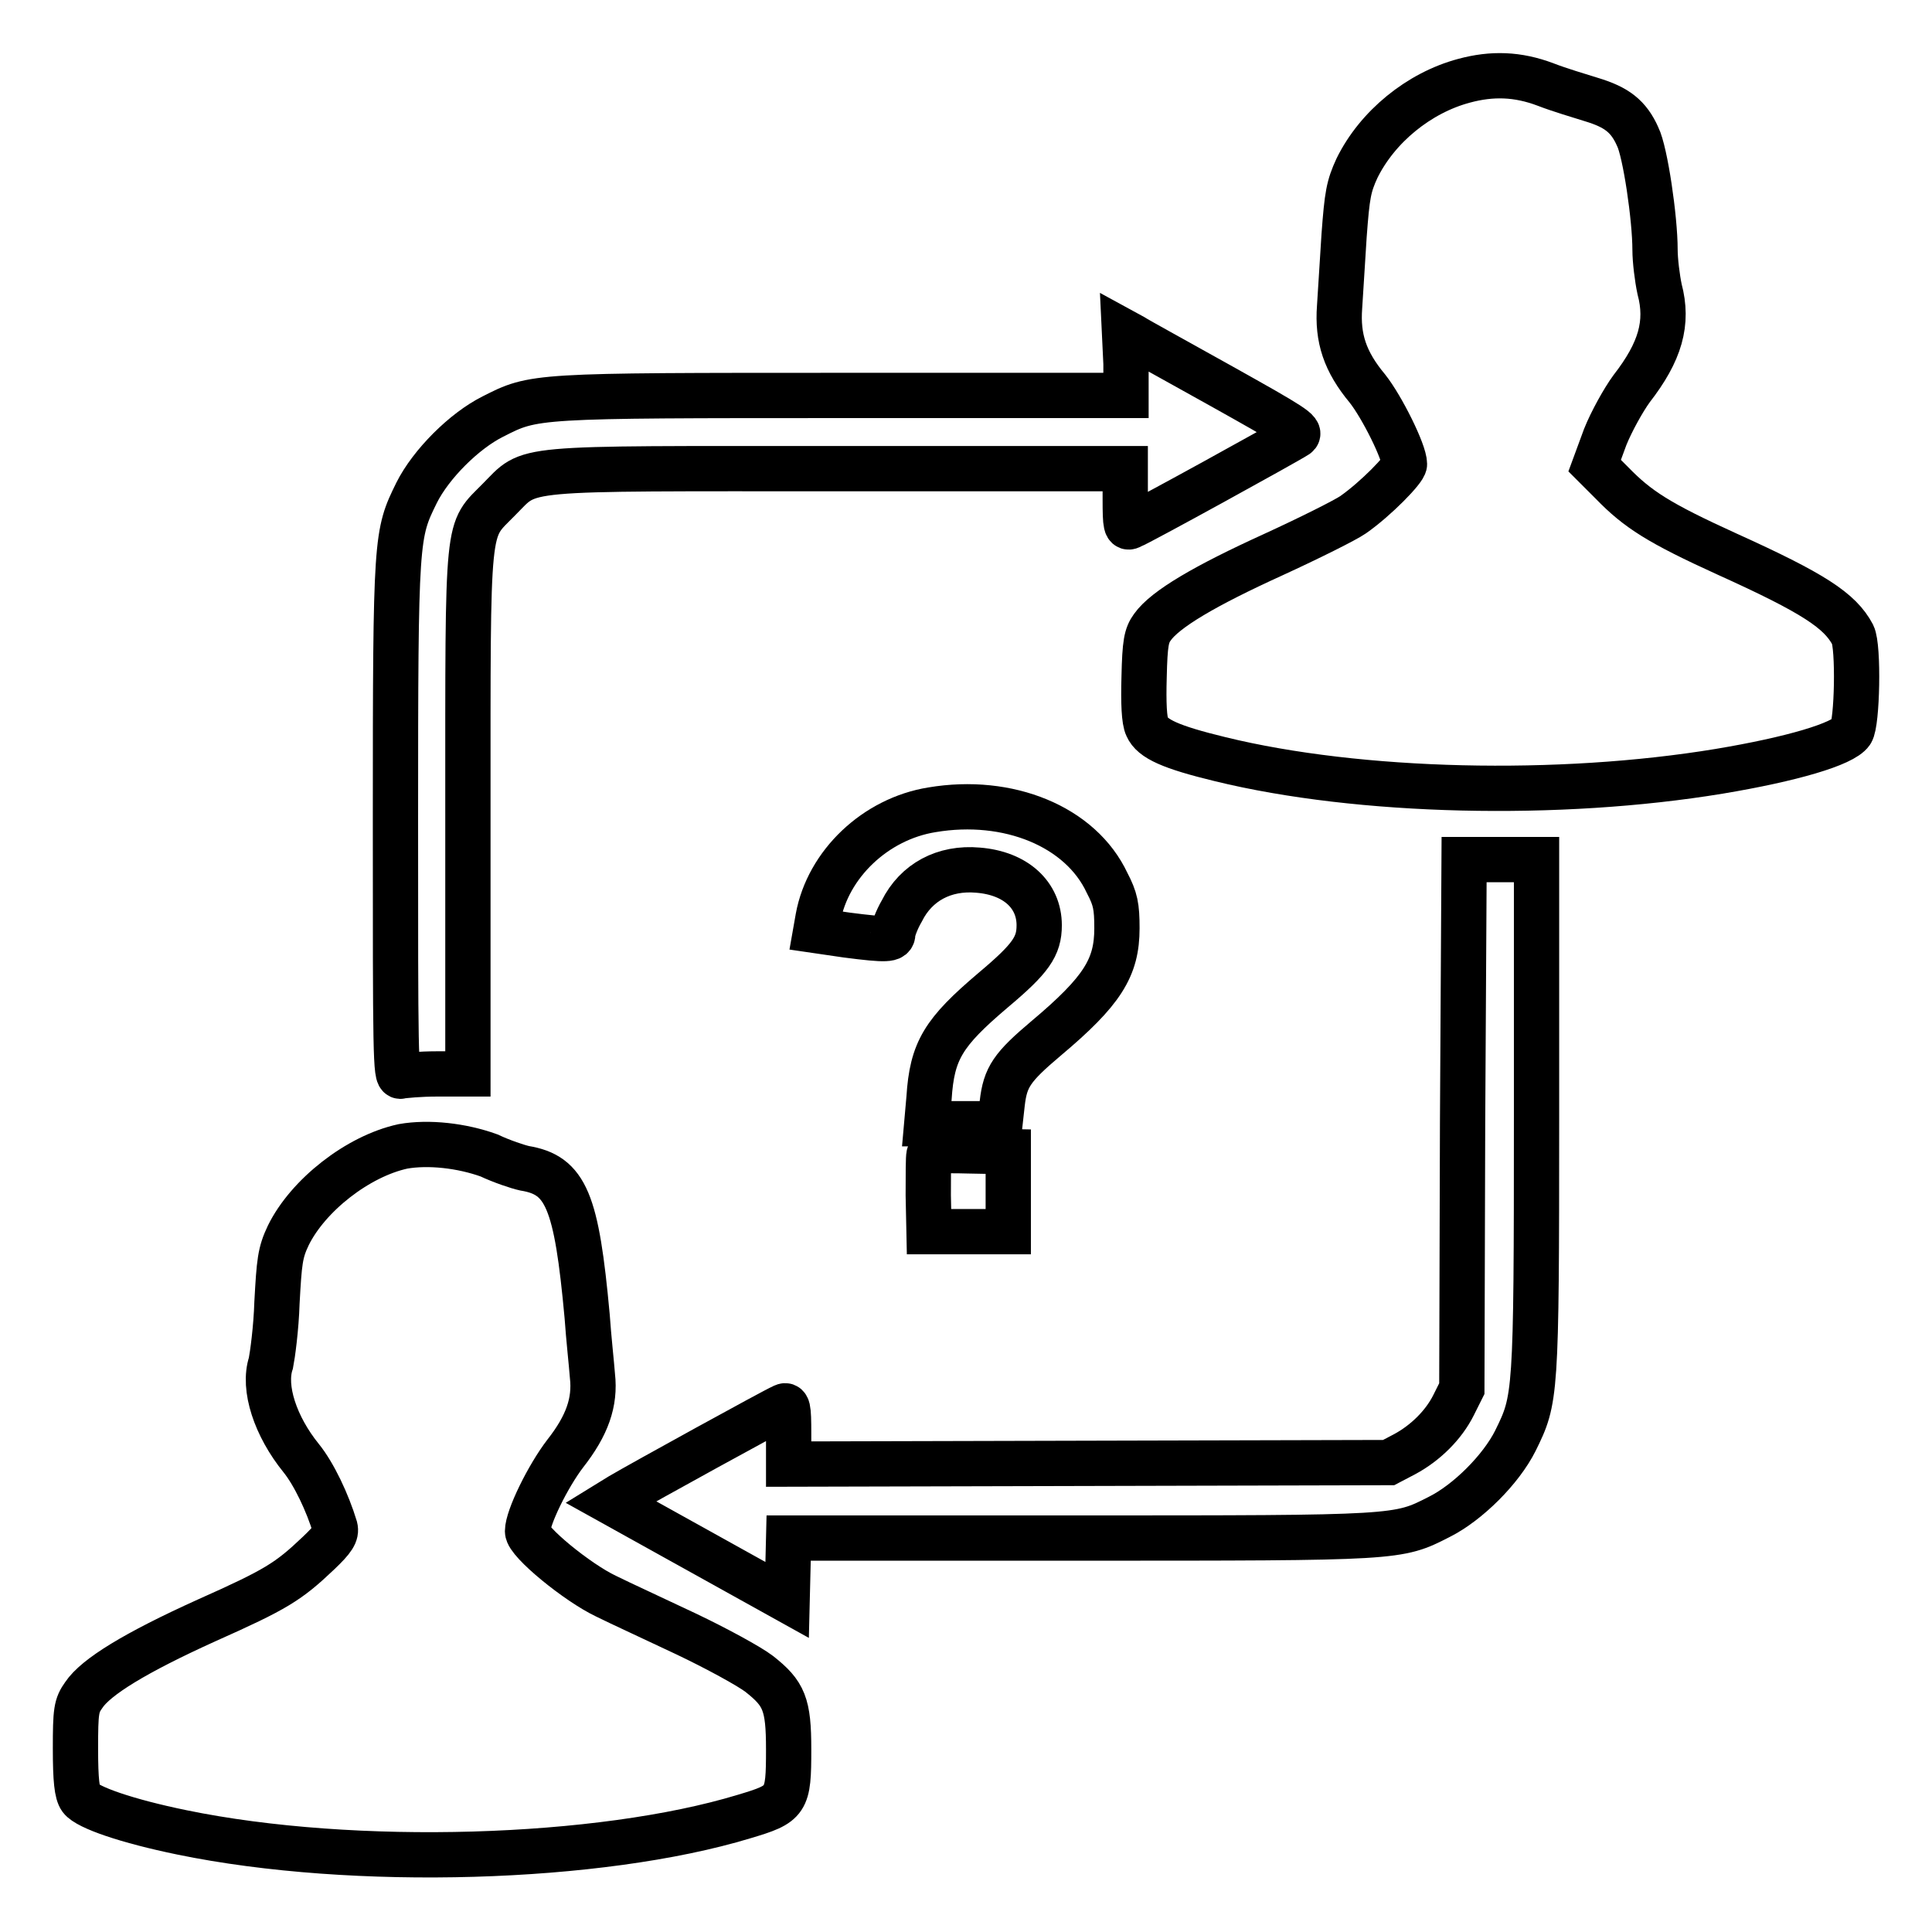 <?xml version="1.0" encoding="utf-8"?>
<!-- Svg Vector Icons : http://www.onlinewebfonts.com/icon -->
<!DOCTYPE svg PUBLIC "-//W3C//DTD SVG 1.1//EN" "http://www.w3.org/Graphics/SVG/1.1/DTD/svg11.dtd">
<svg version="1.1" xmlns="http://www.w3.org/2000/svg" xmlns:xlink="http://www.w3.org/1999/xlink" x="0px" y="0px" viewBox="0 0 256 256" enable-background="new 0 0 256 256" xml:space="preserve">
<g><g><g><path stroke-width="6" fill-opacity="0" stroke="#000000"  d="M194,10.7c-6,1.6-11.5,6.1-14.2,11.6c-1.1,2.4-1.3,3.5-1.7,8.9c-0.2,3.4-0.5,7.7-0.6,9.5c-0.3,4.1,0.7,7.2,3.7,10.8c1.9,2.4,4.9,8.4,4.9,10c0,0.7-3.8,4.6-6.8,6.7c-1,0.7-5.8,3.1-10.6,5.3c-9,4.1-14.3,7.2-16,9.6c-0.8,1.1-1,2.1-1.1,6.6c-0.1,3.4,0,5.8,0.4,6.6c0.7,1.6,3.1,2.7,9.7,4.3c18.4,4.5,44.9,5.1,66.1,1.6c9.6-1.6,16.4-3.6,17.5-5.2c0.8-1.2,1-11.3,0.2-12.9c-1.7-3.2-5.2-5.5-16.7-10.7c-9-4.1-11.8-5.9-15.2-9.4l-2.3-2.3l1.4-3.8c0.8-2,2.4-4.9,3.5-6.4c3.8-4.9,4.9-8.7,3.7-13.2c-0.3-1.4-0.6-3.8-0.6-5.2c0-4.2-1.3-13-2.3-15c-1.2-2.7-2.8-3.9-6.1-4.9c-1.6-0.5-4.3-1.3-6.1-2C201.1,9.8,197.7,9.7,194,10.7z"/><path stroke-width="6" fill-opacity="0" stroke="#000000"  d="M149.2,48.2v4.2h-37.4c-41.2,0-41,0-46.5,2.8c-3.8,1.9-8.2,6.3-10.1,10.1c-2.7,5.5-2.8,5.7-2.8,43.3c0,31.1,0,34.2,0.7,34c0.4-0.1,2.6-0.3,4.8-0.3h4.1v-34.5c0-39.7-0.2-37.2,4.1-41.6c4.4-4.4,1.5-4.1,45.1-4.1h37.9v4c0,3.6,0.1,4,0.8,3.6c0.9-0.3,20.7-11.2,21.9-12c0.7-0.5-0.6-1.3-9.9-6.5c-5.9-3.3-11.2-6.2-11.8-6.6l-1.1-0.6L149.2,48.2L149.2,48.2z"/><path stroke-width="6" fill-opacity="0" stroke="#000000"  d="M123.5,107.3c-7.5,1.2-13.8,7.2-15.1,14.3l-0.3,1.7l4.1,0.6c5.4,0.7,6.1,0.6,6.1-0.2c0-0.4,0.5-1.8,1.2-3c1.9-3.8,5.6-5.8,10.1-5.4c5,0.4,8.1,3.3,8.1,7.3c0,2.8-1.1,4.4-6.1,8.6c-6.6,5.6-8.1,8-8.5,14.3l-0.3,3.4h4.8h4.9l0.3-2.7c0.4-3.5,1.3-4.8,5.8-8.6c7.5-6.3,9.4-9.4,9.4-14.6c0-2.9-0.2-3.9-1.3-6C143.2,109.5,133.6,105.6,123.5,107.3z"/><path stroke-width="6" fill-opacity="0" stroke="#000000"  d="M193.8,148.8l-0.1,35.2l-1.1,2.2c-1.3,2.6-3.7,5-6.5,6.5l-2.1,1.1l-39.7,0.1l-39.8,0.1v-4c0-3.6-0.1-4-0.8-3.6c-0.8,0.3-18.8,10.2-21.5,11.8l-1.3,0.8l11.7,6.5l11.7,6.5l0.1-4.1l0.1-4.1h38.6c42.4,0,42.1,0,47.6-2.8c3.8-1.9,8.2-6.3,10.1-10.1c2.7-5.5,2.8-5.7,2.8-43v-34h-4.8h-4.8L193.8,148.8z"/><path stroke-width="6" fill-opacity="0" stroke="#000000"  d="M53.4,151.9c-6,1.3-12.6,6.5-15.2,11.8c-1.1,2.3-1.2,3.5-1.5,8.9c-0.1,3.4-0.6,7-0.8,8c-1.1,3.3,0.6,8.4,4,12.6c1.7,2.1,3.5,5.9,4.5,9.2c0.2,0.8-0.2,1.5-2.2,3.4c-4,3.8-5.6,4.8-14.8,8.9c-9.5,4.3-14.7,7.5-16.3,9.9c-1,1.4-1.1,2.1-1.1,7.1c0,4.2,0.2,5.9,0.7,6.6c0.9,1.2,6.1,3,13.4,4.5c22.8,4.7,55.4,3.7,74.5-2.1c5.7-1.7,5.9-2,5.9-8.9c0-6-0.6-7.4-3.9-10c-1.3-1-5.7-3.4-9.7-5.3c-4-1.9-8.8-4.1-10.6-5c-3.8-1.8-10.4-7.2-10.4-8.6c0-1.8,2.7-7.3,5-10.3c2.9-3.7,4-6.8,3.6-10.3c-0.1-1.4-0.5-5-0.7-7.9c-1.4-15.3-2.8-18.7-8.3-19.6c-0.9-0.2-3-0.9-4.7-1.7C61.2,151.8,56.8,151.3,53.4,151.9z"/><path stroke-width="6" fill-opacity="0" stroke="#000000"  d="M123.1,153c-0.1,0.3-0.1,2.8-0.1,5.4l0.1,4.8h5.2h5.3l0-5.3v-5.3l-5.2-0.1C124.5,152.4,123.3,152.5,123.1,153z"/></g></g></g>
</svg>